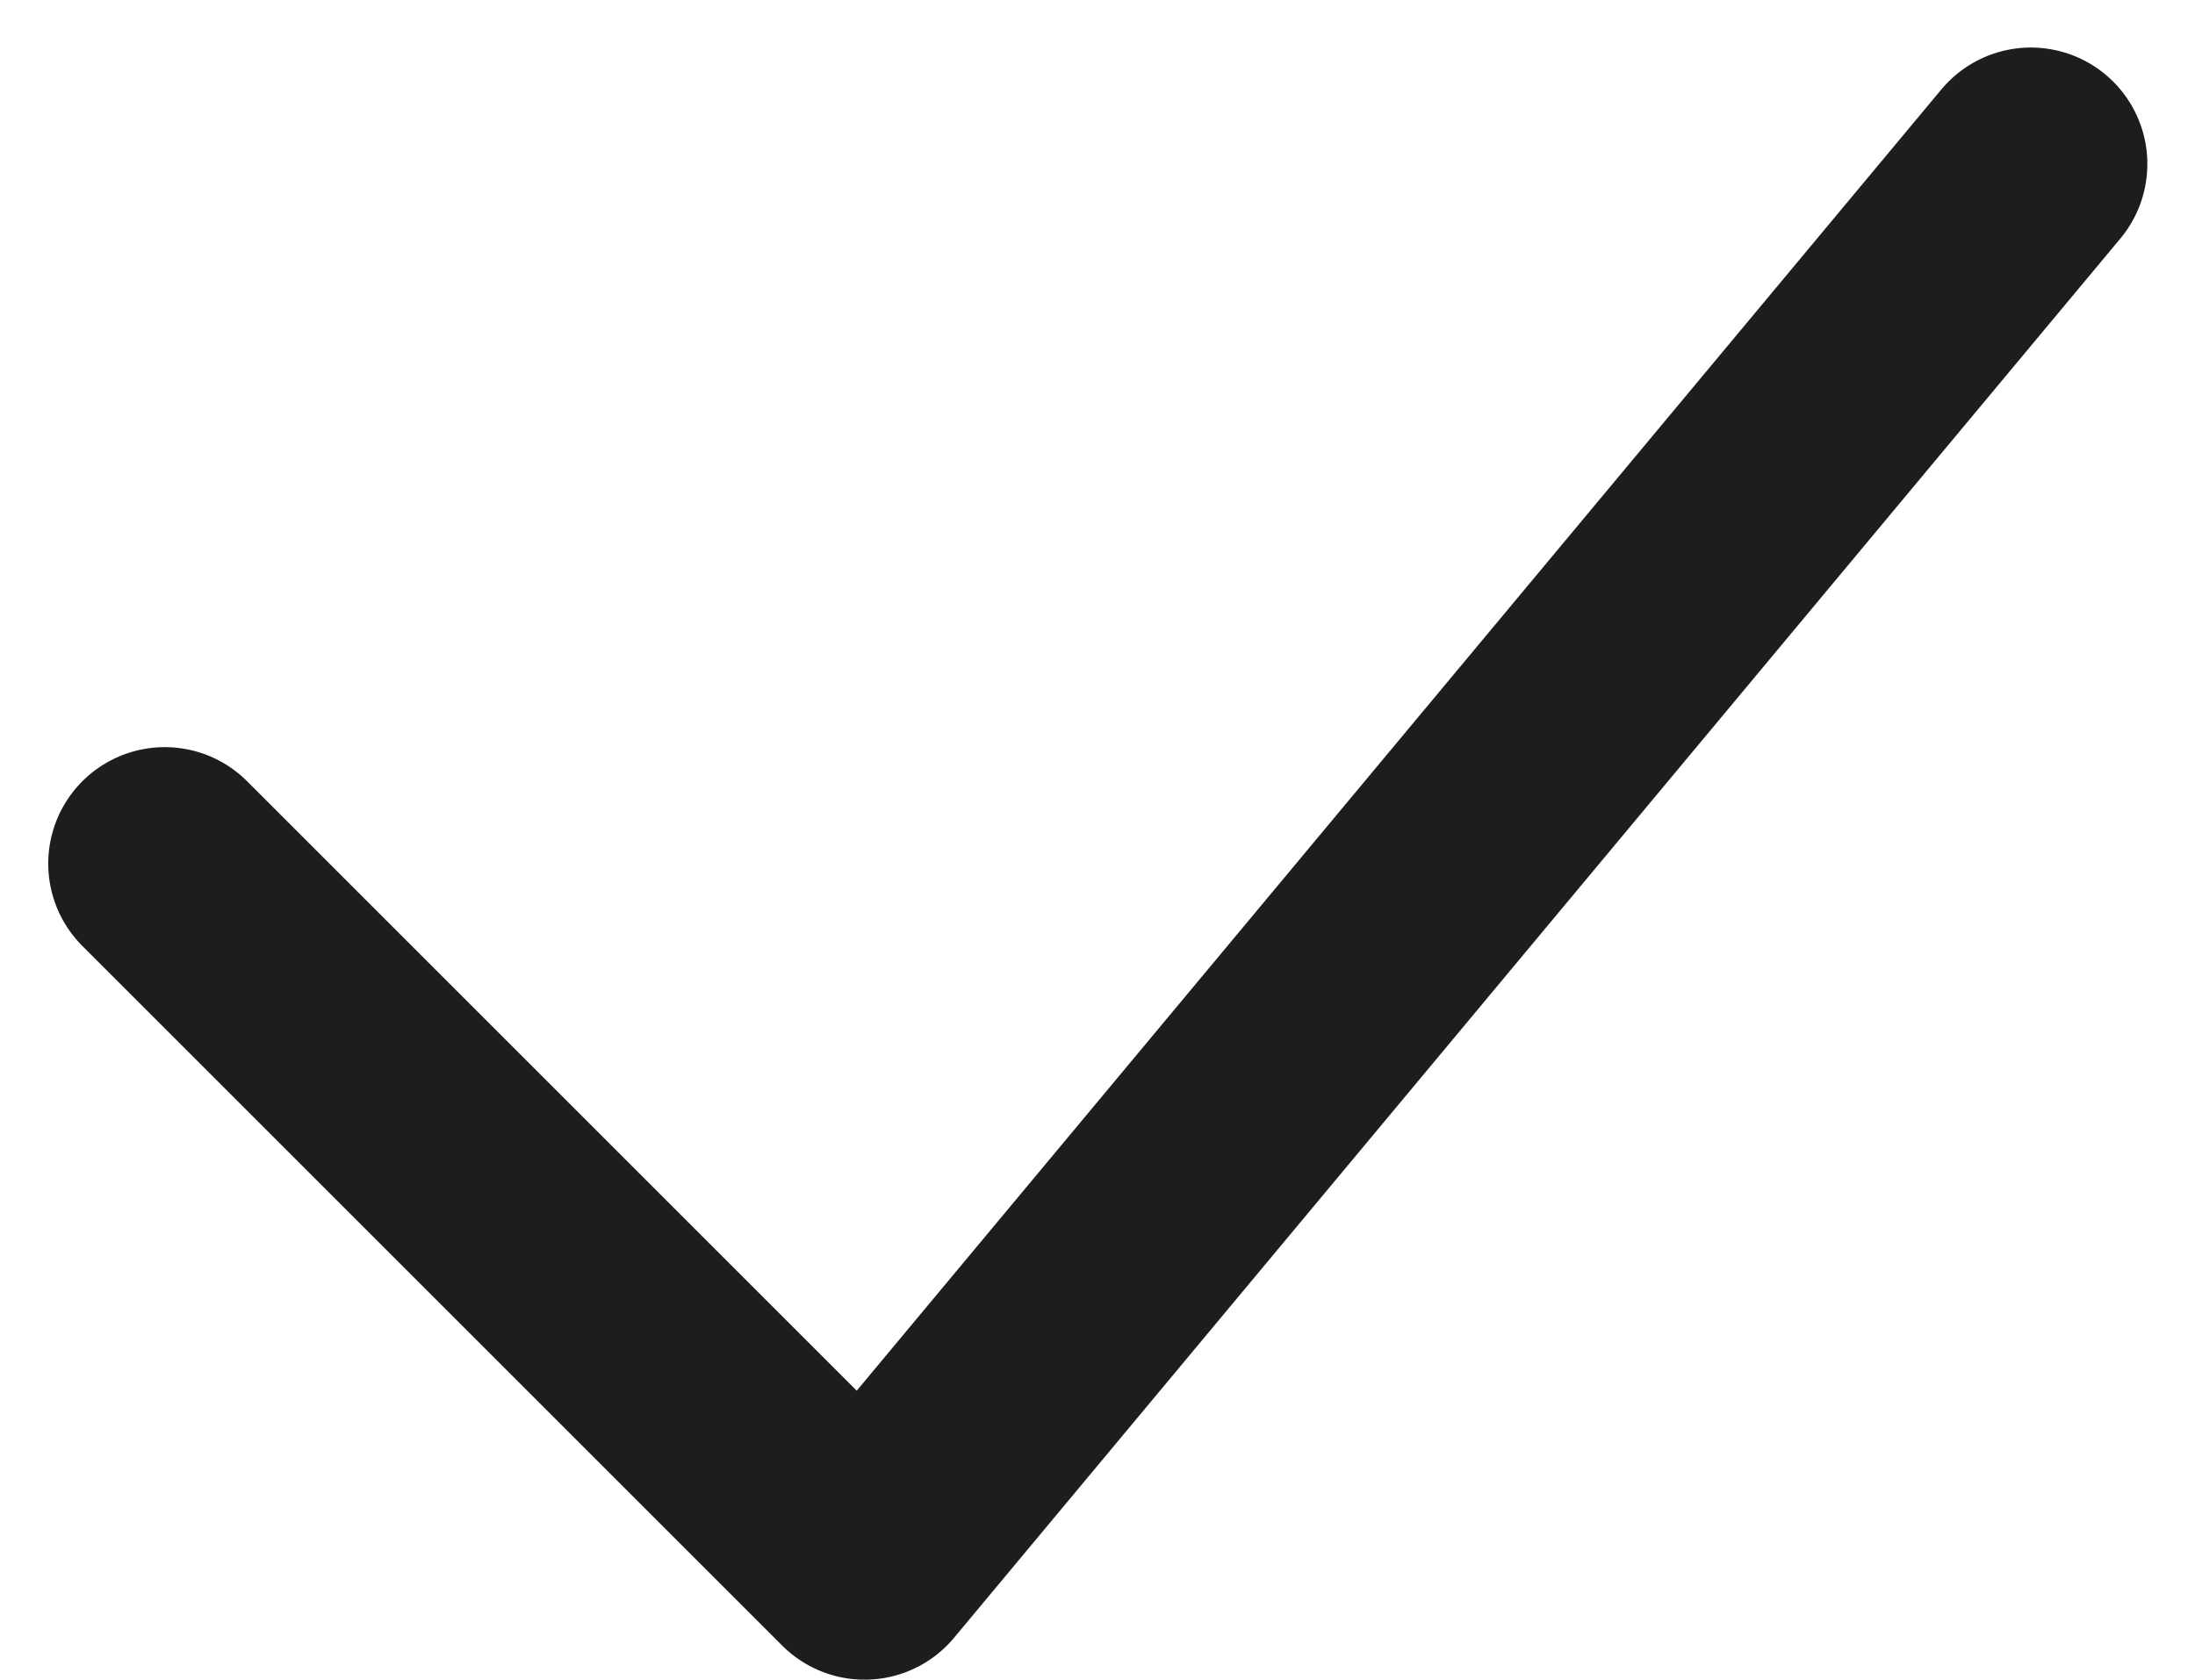 <svg viewBox="0 0 18.841 14.422" height="14.422" width="18.841" xmlns="http://www.w3.org/2000/svg">
  <path stroke-width="2" stroke-linejoin="round" stroke-linecap="round" stroke="#1d1d1b" fill="none" transform="translate(-4.586 -7.592)" d="M6,15.007l6.007,6.007L22.018,9" data-name="Icon akar-check" id="Icon_akar-check"></path>
</svg>
